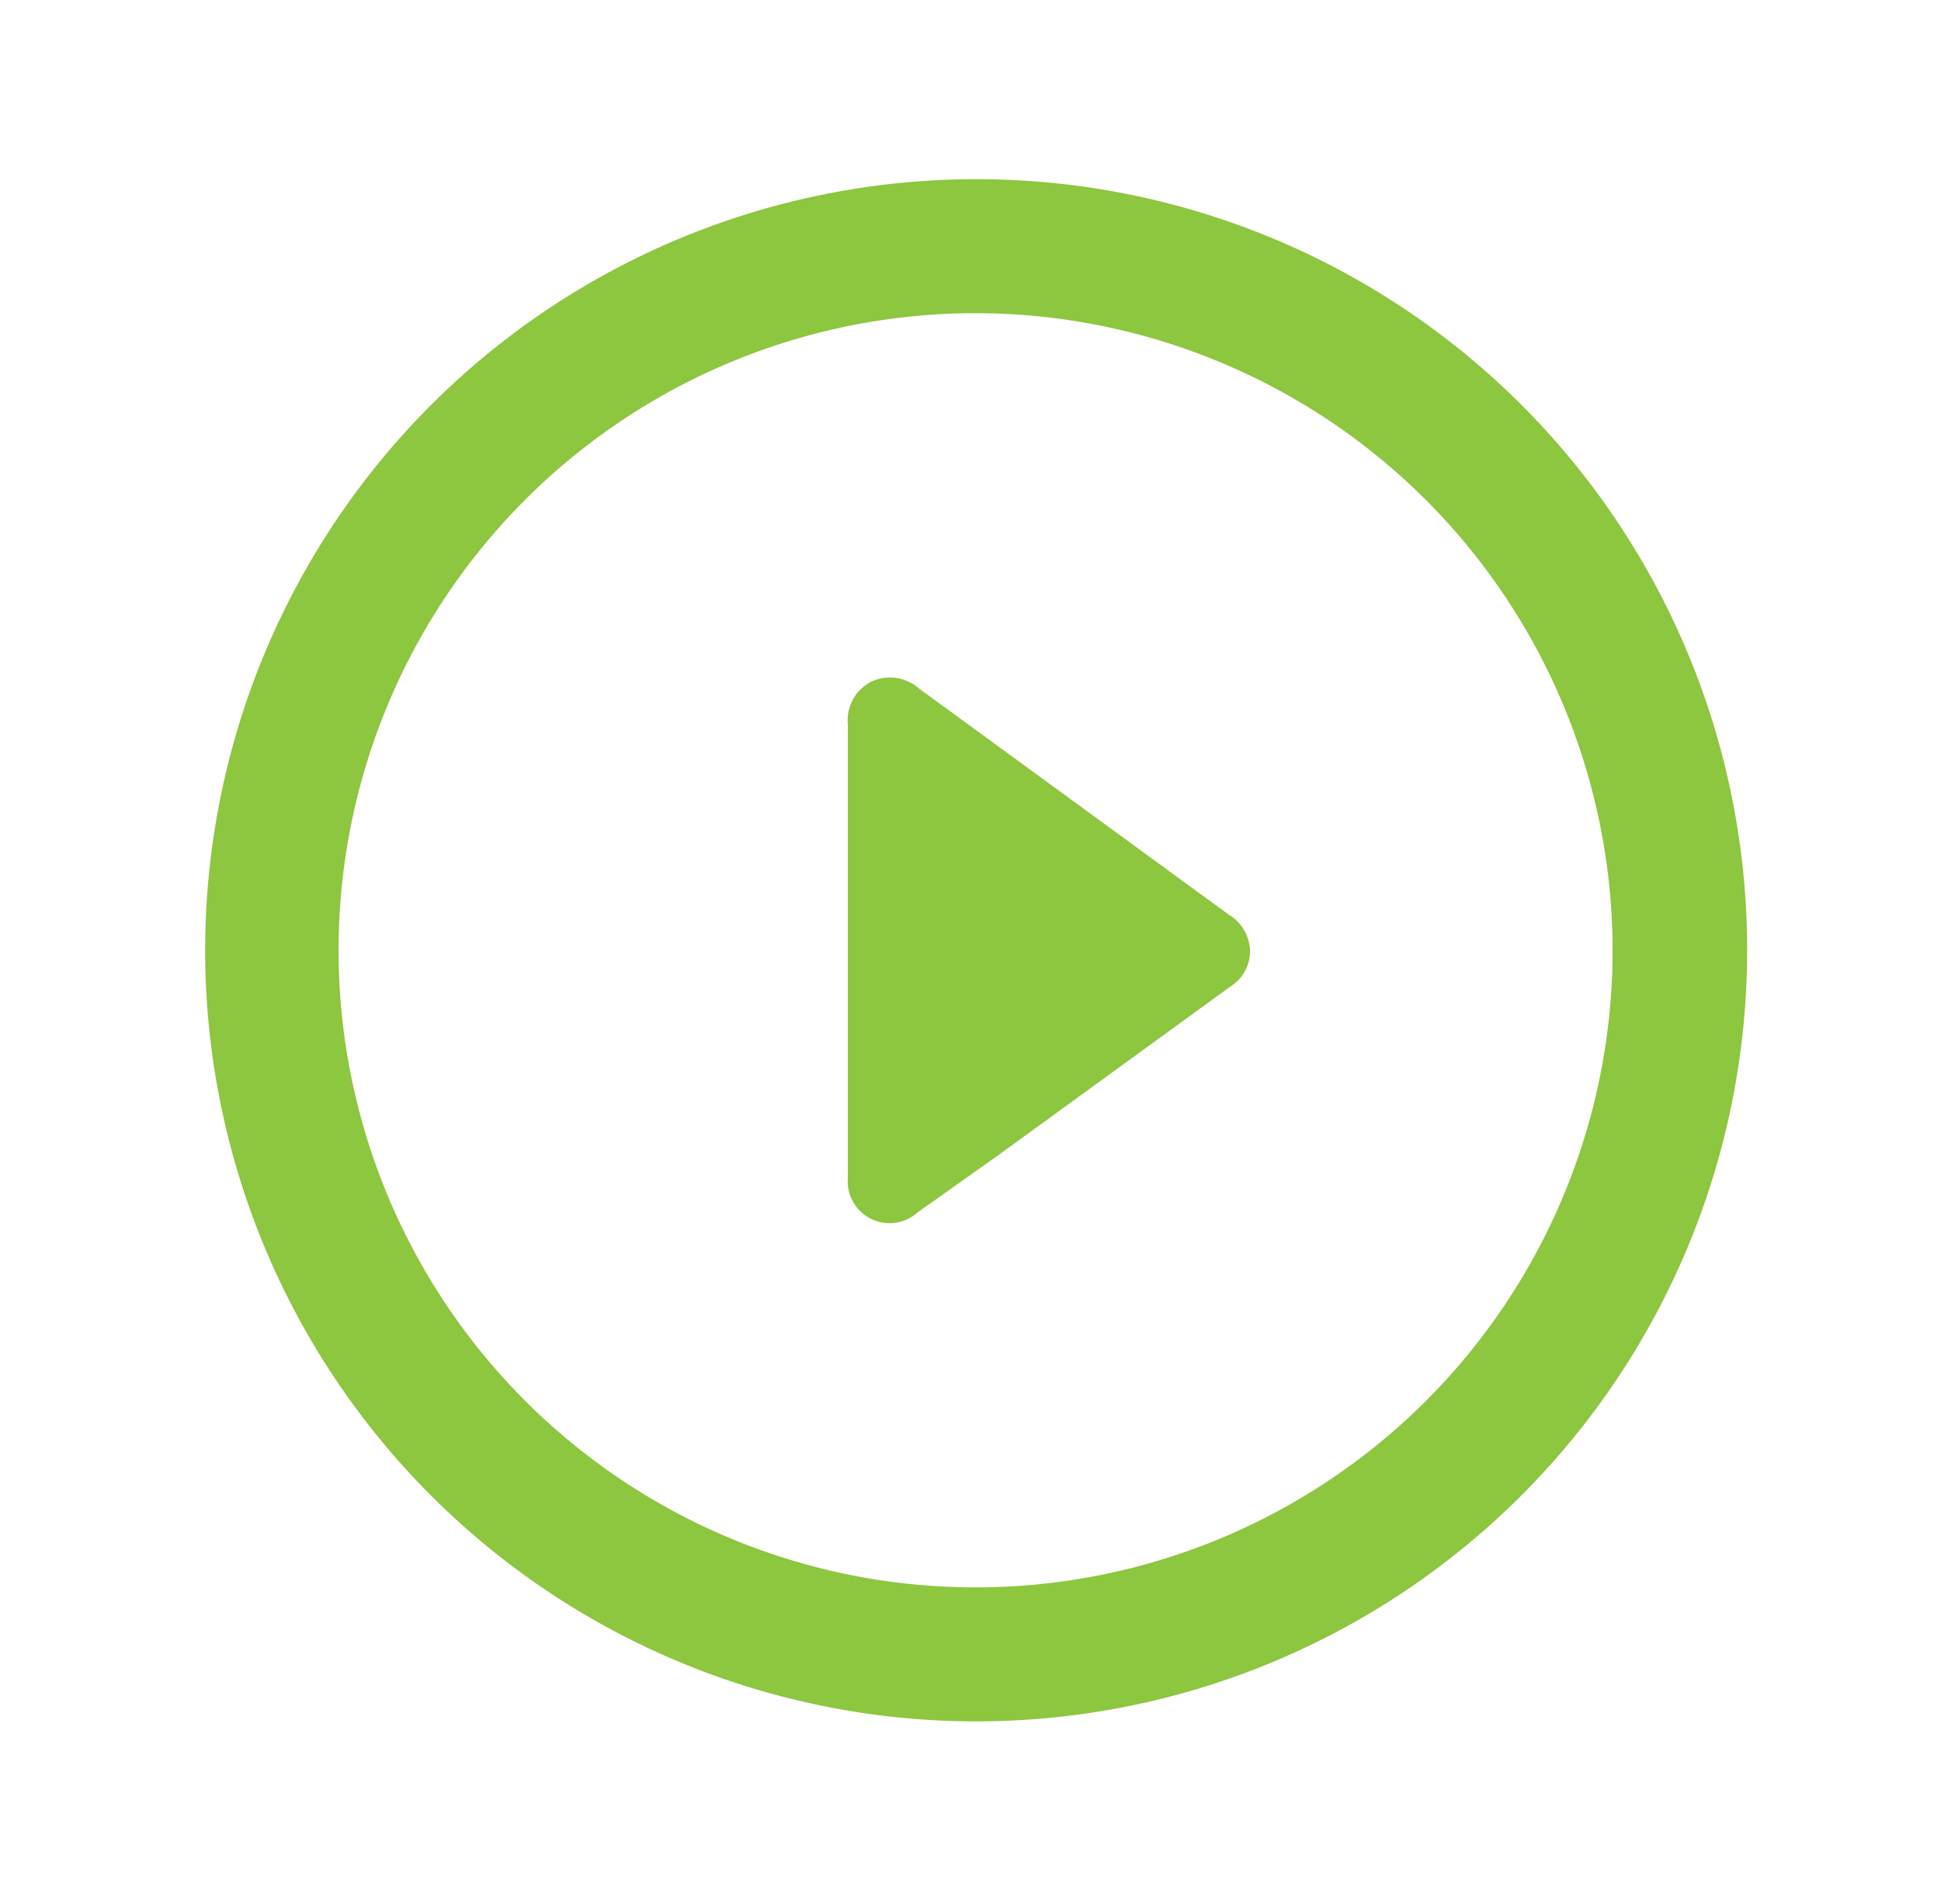 <svg id="Layer_1" data-name="Layer 1" xmlns="http://www.w3.org/2000/svg" width="34.34" height="33.68" viewBox="0 0 34.34 33.68"><defs><style>.cls-1{fill:#8dc63f;}</style></defs><g id="_2oUBNa" data-name="2oUBNa"><path class="cls-1" d="M30.91,16.8A13.64,13.64,0,1,1,17.29,3.17,13.63,13.63,0,0,1,30.91,16.8ZM17.28,5.54A11.27,11.27,0,1,0,28.53,16.82,11.28,11.28,0,0,0,17.28,5.54Z"/><path class="cls-1" d="M15,16.82c0-1.33,0-2.66,0-4a.77.77,0,0,1,.41-.76.78.78,0,0,1,.85.12l5.48,4a.77.77,0,0,1,.37.57.73.73,0,0,1-.34.7l-4.13,3-1.41,1A.74.74,0,0,1,15,20.84C15,19.5,15,18.16,15,16.82Z"/></g></svg>